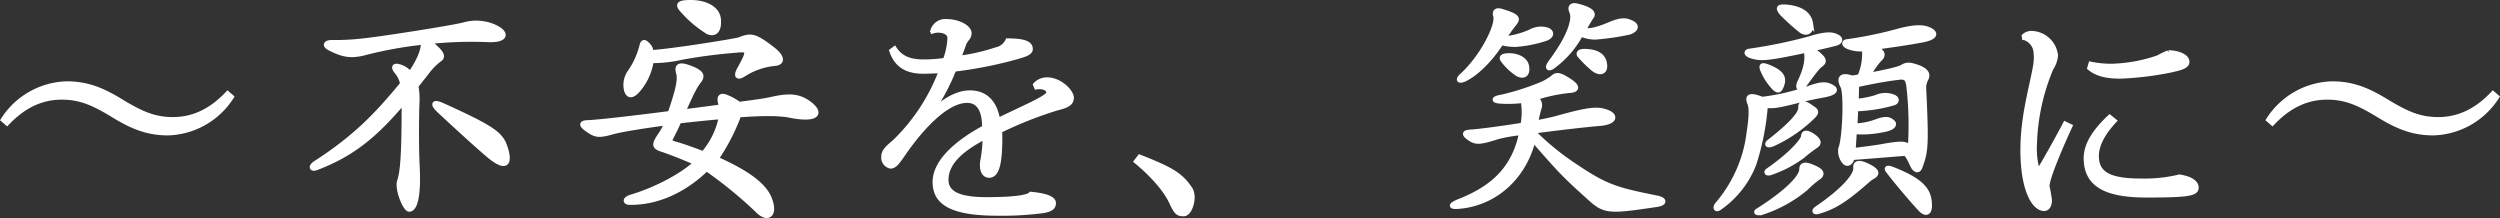 <svg xmlns="http://www.w3.org/2000/svg" width="512.726" height="44.721" viewBox="0 0 512.726 44.721">
  <rect x="0" y="0" width="512.726" height="44.721" fill="#333333" stroke="none"/>
  <path id="パス_32" data-name="パス 32" d="M48.62-22.828c-2.912,3.068-6.5,5.3-11.232,5.3-3.8,0-6.5-1.2-10.608-3.692-3.9-2.392-7.02-3.64-11.18-3.64a15.981,15.981,0,0,0-13,7.384l.78.676c2.912-3.068,6.5-5.3,11.232-5.3,3.8,0,6.5,1.2,10.608,3.692,3.9,2.392,7.02,3.64,11.18,3.64a15.981,15.981,0,0,0,13-7.384Zm55.068-13.52a9.127,9.127,0,0,0-6.708-.572c-2.5.624-16.64,2.86-20.748,3.276a48.051,48.051,0,0,1-6.032.312c-1.56-.052-1.716.624-.676,1.144,2.912,1.508,4.576,1.716,7.592.884a82.352,82.352,0,0,1,11.648-2.08c.052,1.664-.884,3.9-2.7,6.5a4.42,4.42,0,0,0-1.716-1.3c-1.4-.572-1.924-.26-1.092.78A5.582,5.582,0,0,1,84.5-24.856C79.4-18.616,74.776-13.78,66.664-8.58c-1.04.676-.884,1.352.208.936,7.02-2.7,11.752-6.292,17.94-13.676,0,10.764-.26,14.456-.936,16.432C83.356-3.328,85.02.936,85.9.884,86.944.832,87.828-1.4,87.516-7.8c-.156-2.86-.208-8.632-.052-13.1a14.592,14.592,0,0,0-.208-3.484c.728-.988,1.56-1.976,2.392-3.068a12.891,12.891,0,0,1,2.548-2.5c.624-.468.468-1.352-2.392-3.536a82.434,82.434,0,0,1,12.012-.416C105.508-33.7,106.132-35.048,103.688-36.348ZM105.612-11.6c-.884-2.86-2.288-4-12.844-8.788-1.924-.884-2.236-.364-.676,1.092,3.068,2.86,8.008,7.384,10.192,9.2C105.56-7.384,106.652-8.268,105.612-11.6Zm43.68-26.468c-.156-2.184-2.756-3.744-6.76-3.432-1.248.1-1.456.468-.988,1.144a23.153,23.153,0,0,0,5.564,4.836C148.356-34.944,149.5-35.516,149.292-38.064Zm11.492,9.048c1.664-.1,1.716-1.248-.312-2.86-3.744-2.912-4.524-2.964-6.864-2.028-.676.26-13.468,2.34-18.148,2.652a2.079,2.079,0,0,0-.572-1.456c-.832-.936-1.144-.78-1.352.26a16.792,16.792,0,0,1-2.288,5.044,4.558,4.558,0,0,0-.832,3.848c.312,1.092,1.04,1.456,2.288.052a11.7,11.7,0,0,0,2.808-6.084,26.843,26.843,0,0,0,6.188-.676,108.563,108.563,0,0,1,11.18-1.456c2.652-.26,2.912-.052.728,3.848-.728,1.3-.468,1.872.728,1.144A14.509,14.509,0,0,1,160.784-29.016Zm7.02,8.164c-2.08-1.508-4.056-1.612-7.54-.832-1.4.312-2.808.52-6.76,1.04A10.566,10.566,0,0,0,151.164-22c-1.3-.624-1.82-.26-1.456,1.092l.156.78c-2.184.312-5.512.728-7.852,1.04,2.08-4.628,2.444-5.2,3.12-6.136.988-1.2.936-1.924-1.924-2.964-1.872-.676-2.5-.364-2.132,1.04.364,1.248.156,2.964-1.716,8.372-7.7.988-14.872,1.82-16.8,1.872-1.456.052-1.508.468-.1,1.456,1.716,1.2,2.34,1.248,5.3.416,1.768-.468,5.98-1.144,10.92-1.82a12.059,12.059,0,0,1-1.2,2.34c-1.508,2.184-1.456,2.6.416,3.172,1.56.52,4.992,1.872,6.76,2.7-2.548,2.444-8.008,5.46-13.312,7.02-1.3.416-1.248,1.092-.26,1.092,5.148.1,10.868-2.132,15.756-6.916A88.654,88.654,0,0,1,157.56,1.352c1.976,1.82,3.484.52,2.132-2.756-1.248-3.016-5.3-5.564-10.868-8.06a42.216,42.216,0,0,0,4.368-8.268,2.042,2.042,0,0,0,.156-.728c5.044-.364,8.268-.364,10.5.052C169.468-17.264,170.664-18.772,167.8-20.852ZM149.864-18.1a16.285,16.285,0,0,1-3.692,7.592c-1.976-.78-4.472-1.664-5.512-1.924-1.4-.416-1.508-.572-1.2-1.2.728-1.4,1.3-2.548,1.716-3.588C143.78-17.524,147.368-17.888,149.864-18.1ZM214.5-24.2a3.037,3.037,0,0,1,.644-.046c1.058,0,1.886.46,1.886,1.242,0,1.012-5.612,3.266-10.442,5.7-.736-4.416-3.174-5.7-5.75-5.7-1.84,0-4.508.874-7.682,3.91l-.23-.046a40.816,40.816,0,0,0,4.646-8.694,85.3,85.3,0,0,0,13.156-2.622c1.242-.368,2.53-.736,2.53-1.518,0-1.38-1.886-1.656-4.646-1.7a3.36,3.36,0,0,1-2.392,1.84,40.094,40.094,0,0,1-7.728,1.748c.414-.966.782-2.024,1.15-3.036.414-1.012,1.058-1.15,1.058-2.116,0-1.15-2.162-2.392-4.692-2.392a2.664,2.664,0,0,0-2.76,1.886l.092.046a3.365,3.365,0,0,1,1.012-.138c1.15,0,2.392.46,2.392,1.61a14.117,14.117,0,0,1-.966,4.554,30.109,30.109,0,0,1-4.37.322c-3.082,0-4.784-.828-6.026-2.668l-.552.414c.874,2.576,2.714,4.186,6.394,4.186.92,0,2.438-.046,3.772-.138a39.552,39.552,0,0,1-9.476,14.536c-1.426,1.242-2.346,1.932-2.346,3.128A1.791,1.791,0,0,0,184.6-7.958c.736,0,1.334-.736,2.438-2.346,3.91-5.7,9.016-11.132,13.248-11.132,1.748,0,3.312,1.058,3.542,4.554,0,.368.046.69.046,1.012-4.83,2.576-10.166,6.624-10.166,11.132,0,3.772,2.53,6.44,12.7,6.44a64.034,64.034,0,0,0,9.614-.552c1.564-.322,1.978-.736,1.978-1.564,0-.92-1.7-1.518-4.646-1.794-.782.828-4.554,1.1-9.154,1.1-5.29,0-8.234-1.1-8.234-4.048,0-3.91,3.864-6.67,8-8.832a27.546,27.546,0,0,1-.506,5.06,5,5,0,0,0-.046.828c0,1.288.552,2.024,1.38,2.024,1.472,0,2.208-2.07,2.208-7.59,0-.506,0-1.058-.046-1.564a79.315,79.315,0,0,1,11.73-4.646c2.07-.506,2.99-.966,2.99-2.116,0-1.242-2.392-3.68-4.968-3.68a3.118,3.118,0,0,0-2.392,1.012ZM245.976-3.328c-1.924-2.808-3.692-3.9-10.3-6.5L235-8.944c3.068,2.5,6.084,5.824,7.228,8.424.988,2.08,1.3,2.34,2.5,2.34C245.976,1.82,247.12-1.664,245.976-3.328Zm90.272-34.164c-1.092-.468-2.132-.416-4.42.572-2.548,1.04-3.8,1.3-5.148,1.092.364-.676,1.248-2.184,1.664-2.808.416-.572.208-1.4-2.964-2.184-1.04-.26-1.56.156-1.092,1.2.624,1.4-.156,4.784-4.316,10.348-.884,1.2-.416,1.56.676.676a19.732,19.732,0,0,0,5.512-6.448,7.109,7.109,0,0,0,3.016.624,51.125,51.125,0,0,0,7.02-1.04C337.6-36.036,337.808-36.868,336.248-37.492Zm-17.316,1.508a4.52,4.52,0,0,0-3.12.468A17.466,17.466,0,0,1,310.3-34.06a27.708,27.708,0,0,1,2.184-3.12c.78-.988.936-1.508-2.6-2.548-1.144-.364-1.456.156-1.2.988.52,1.872-2.652,8.32-6.864,12.168-.936.832-.78,1.352.572.728,2.132-1.04,5.044-3.692,7.436-7.436a10.875,10.875,0,0,0,3.016.364,25.76,25.76,0,0,0,6.032-1.2C320.388-34.632,320.284-35.672,318.932-35.984Zm12.012,6.656c-.364-1.352-1.612-2.132-4-2.184-1.144,0-1.4.416-.936.936a22.971,22.971,0,0,0,2.756,2.7C330.216-26.78,331.464-27.3,330.944-29.328ZM314.98-28.7c-.26-.988-1.612-1.976-3.692-1.924-1.3.052-1.508.364-1.04.988a11.542,11.542,0,0,0,3.016,2.808C314.668-26.156,315.4-27.04,314.98-28.7ZM341.76-.1c1.716-.26,1.612-1.04-.1-1.352-8.58-1.716-10.5-2.34-17.056-6.76a53.5,53.5,0,0,1-7.956-6.5l.052-.468c6.708-.884,11.648-1.4,13.1-1.508,3.64-.26,3.588-1.768,1.456-2.444-1.768-.572-3.38-.52-10.192,1.4-.832.208-2.34.572-4.16.884a23.255,23.255,0,0,1,.676-2.964,1.635,1.635,0,0,0-.832-2.132,32.062,32.062,0,0,1,6.916-1.508c1.82-.1,2.08-.78-.156-2.184-1.924-1.2-2.392-1.144-3.224-.364a11.984,11.984,0,0,1-3.068,1.612,52.947,52.947,0,0,1-7.176,2.236c-1.976.312-1.924.832-.1.884a23.67,23.67,0,0,0,4.368-.156,13.617,13.617,0,0,1-.052,5.044c-4.472.728-9.464,1.352-10.5,1.4-1.508.052-1.716.416-.416,1.3s2.028.884,5.772-.312a31.421,31.421,0,0,1,4.888-.832C312.484-7.488,308.22-3.588,301.564-.884c-2.444.936-2.392,1.456.364,1.092,7.176-.936,12.688-6.344,14.456-13.572,4.576,5.2,5.928,6.864,10.712,11.128C331,1.352,331.048,1.508,341.76-.1Zm25.584-24.44c.572-1.56.052-2.7-2.964-3.848-1.04-.364-1.248-.208-.988.572a12.186,12.186,0,0,0,2.444,3.8C366.616-23.3,366.928-23.4,367.344-24.544Zm7.488,18.928c.832-.52.832-1.2-.312-1.768-2.34-1.2-3.068-.936-3.068.052,0,1.508-2.756,4.576-9.1,8.58-.364.208-.1.572,1.144.208a26.933,26.933,0,0,0,8.84-4.94A19.509,19.509,0,0,1,374.832-5.616ZM397.66-.156c-.1-2.7-1.3-4.732-7.748-7.228-1.04-.364-1.144-.1-.624.52,1.924,2.5,4.888,5.98,6.552,7.748C396.88,1.976,397.764,1.716,397.66-.156ZM386.22-5.928c.78-.52.676-1.144-1.248-2.08s-2.548-.52-2.444.364c.156,1.456-2.236,4.472-7.956,8.372-.676.468-.52.832.26.624,3.016-.884,5.2-2.08,9.828-6.136A7.572,7.572,0,0,1,386.22-5.928Zm-12.064-6.084c.884-.52.988-1.092-.26-2.028-1.4-.988-2.028-.832-2.08-.1-.052,1.04-2.964,4.108-7.332,7.124-.364.26-.208.676.676.364a24.04,24.04,0,0,0,6.448-3.38A29.567,29.567,0,0,1,374.156-12.012ZM373.9-18.3c.676-.78.572-1.04-.572-1.768-1.508-1.092-2.132-.832-2.08.1.052,1.144-1.716,3.328-6.4,6.968-.624.468-.572,1.04.832.416A28.637,28.637,0,0,0,373.9-18.3Zm-.624-18.928c-.312-2.08-2.288-3.172-5.1-3.38-1.508-.1-1.664.208-.78,1.3a40.743,40.743,0,0,0,4,3.588C372.6-34.944,373.584-35.724,373.272-37.232ZM363.34-21.684c-2.548-.988-3.12-.624-2.548.832.468,1.092.312,3.328-.416,7.8a27.853,27.853,0,0,1-6.188,12.9c-.52.572-.416,1.352.468.676a19.38,19.38,0,0,0,7.02-9,52.369,52.369,0,0,0,2.34-11.96c1.3.208,2.236.156,6.5-.936,1.872-.468,3.536-.832,5.3-1.144,2.652-.468,2.652-1.144,1.976-1.56-1.3-.832-2.34-.78-5.2.26A43.93,43.93,0,0,1,363.34-21.684Zm19.292.416c.052-1.144.052-2.236.1-3.38,3.952-.832,5.98-1.2,8.528-1.508,1.508-.208,1.976.156,2.184,2.08a70.041,70.041,0,0,1,.312,11.6c0,.468-.1.52-.676.26-.832-.416-1.872-.364-5.356.26-1.82.312-3.692.52-5.72.78.1-1.248.156-2.548.26-3.848a20.355,20.355,0,0,0,5.72-.364c2.288-.364,2.548-1.144,2.184-1.508-.832-.884-1.768-.78-3.38-.208a13.969,13.969,0,0,1-4.42.884c.052-1.2.156-2.392.156-3.484a31.3,31.3,0,0,0,7.7-1.2c.78-.208.884-.884.052-1.248a4.541,4.541,0,0,0-3.588.1A20.8,20.8,0,0,1,382.632-21.268Zm3.848-11.076c3.64-.468,7.02-.988,9.568-1.456,2.808-.52,2.964-1.352,1.872-1.976-1.352-.78-3.12-.78-6.24,0a83.106,83.106,0,0,1-10.972,2.288c-.572.052-.728.624.312,1.04a6.717,6.717,0,0,0,3.276.416,11.7,11.7,0,0,1-.936,5.72c-.572.1-1.092.208-1.612.26-2.132-.728-2.756,0-1.872,1.716.78,1.4.416,10.816-.416,12.74a3.351,3.351,0,0,0,.572,2.5c.52.884,1.4.78,1.82-.624,4.16-.312,9.048-.728,10.608-.832.364,0,.728.208,1.664,2.288.572,1.248,1.3,1.4,1.612.416,1.144-3.068,1.3-4.16.78-15.392a4.13,4.13,0,0,1,.364-2.5c.52-.936.312-1.612-1.2-2.34-2.08-.78-2.652-.78-3.692-.156-.676.416-3.9,1.092-6.916,1.664a20.879,20.879,0,0,1,2.236-3.224C388.3-30.68,388.248-31.3,386.48-32.344Zm-13,.364q2.808-.624,4.68-1.092c1.4-.312,1.4-1.092.364-1.508-.988-.52-2.6-.416-5.408.468a99.949,99.949,0,0,1-12.324,2.548c-.884.1-.78.728.624,1.092,1.716.468,2.964.468,10.92-1.248.416,1.664.052,3.8-1.3,6.552-.572,1.3.156,1.612.884.624,2.288-3.12,2.86-3.8,3.276-4.108C376.288-29.432,376.34-29.9,373.48-31.98ZM425.5-16.606c-1.564,2.99-4.508,8.234-5.29,9.43l-.414.138a16.044,16.044,0,0,1-.6-5.29,42.983,42.983,0,0,1,3.4-15.732,5.421,5.421,0,0,0,.92-2.622,5.1,5.1,0,0,0-4.738-4.508,2.251,2.251,0,0,0-1.7.552l.046.322a3.446,3.446,0,0,1,2.392,3.174c0,.276.046.6.046.874a11.441,11.441,0,0,1-.23,2.116c-.736,4.186-2.53,10.028-2.53,16.882,0,8.142,2.3,12.006,4.37,12.006.552,0,1.1-.506,1.1-1.7a27.435,27.435,0,0,0-.506-2.9c.046-1.61,2.346-7.176,4.692-12.282Zm5.014-11.5c1.84,1.518,4.324,1.7,6.348,1.7a64.8,64.8,0,0,0,10.212-1.242c1.794-.414,3.4-.736,3.4-1.7,0-1.2-2.07-1.886-3.818-1.886a19.64,19.64,0,0,0-2.07,1.012,31.287,31.287,0,0,1-9.292,1.748,19.945,19.945,0,0,1-4.554-.414Zm4.094,10.12c-2.53,2.392-4.83,5.244-4.83,8.372,0,5.474,4.094,7.59,12.42,7.59,8.464,0,10.166-.322,10.166-1.518,0-.92-.966-1.84-3.45-2.208a30.821,30.821,0,0,1-7.866.828c-6.348,0-9.154-1.334-9.154-5.152,0-2.438,1.564-4.922,3.634-7.176Zm78.612-4.842c-2.912,3.068-6.5,5.3-11.232,5.3-3.8,0-6.5-1.2-10.608-3.692-3.9-2.392-7.02-3.64-11.18-3.64a15.981,15.981,0,0,0-13,7.384l.78.676c2.912-3.068,6.5-5.3,11.232-5.3,3.8,0,6.5,1.2,10.608,3.692,3.9,2.392,7.02,3.64,11.18,3.64a15.981,15.981,0,0,0,13-7.384Z" transform="translate(-1.937 42.038)" fill="#fff" stroke="#fff" stroke-width="1"/>
</svg>
